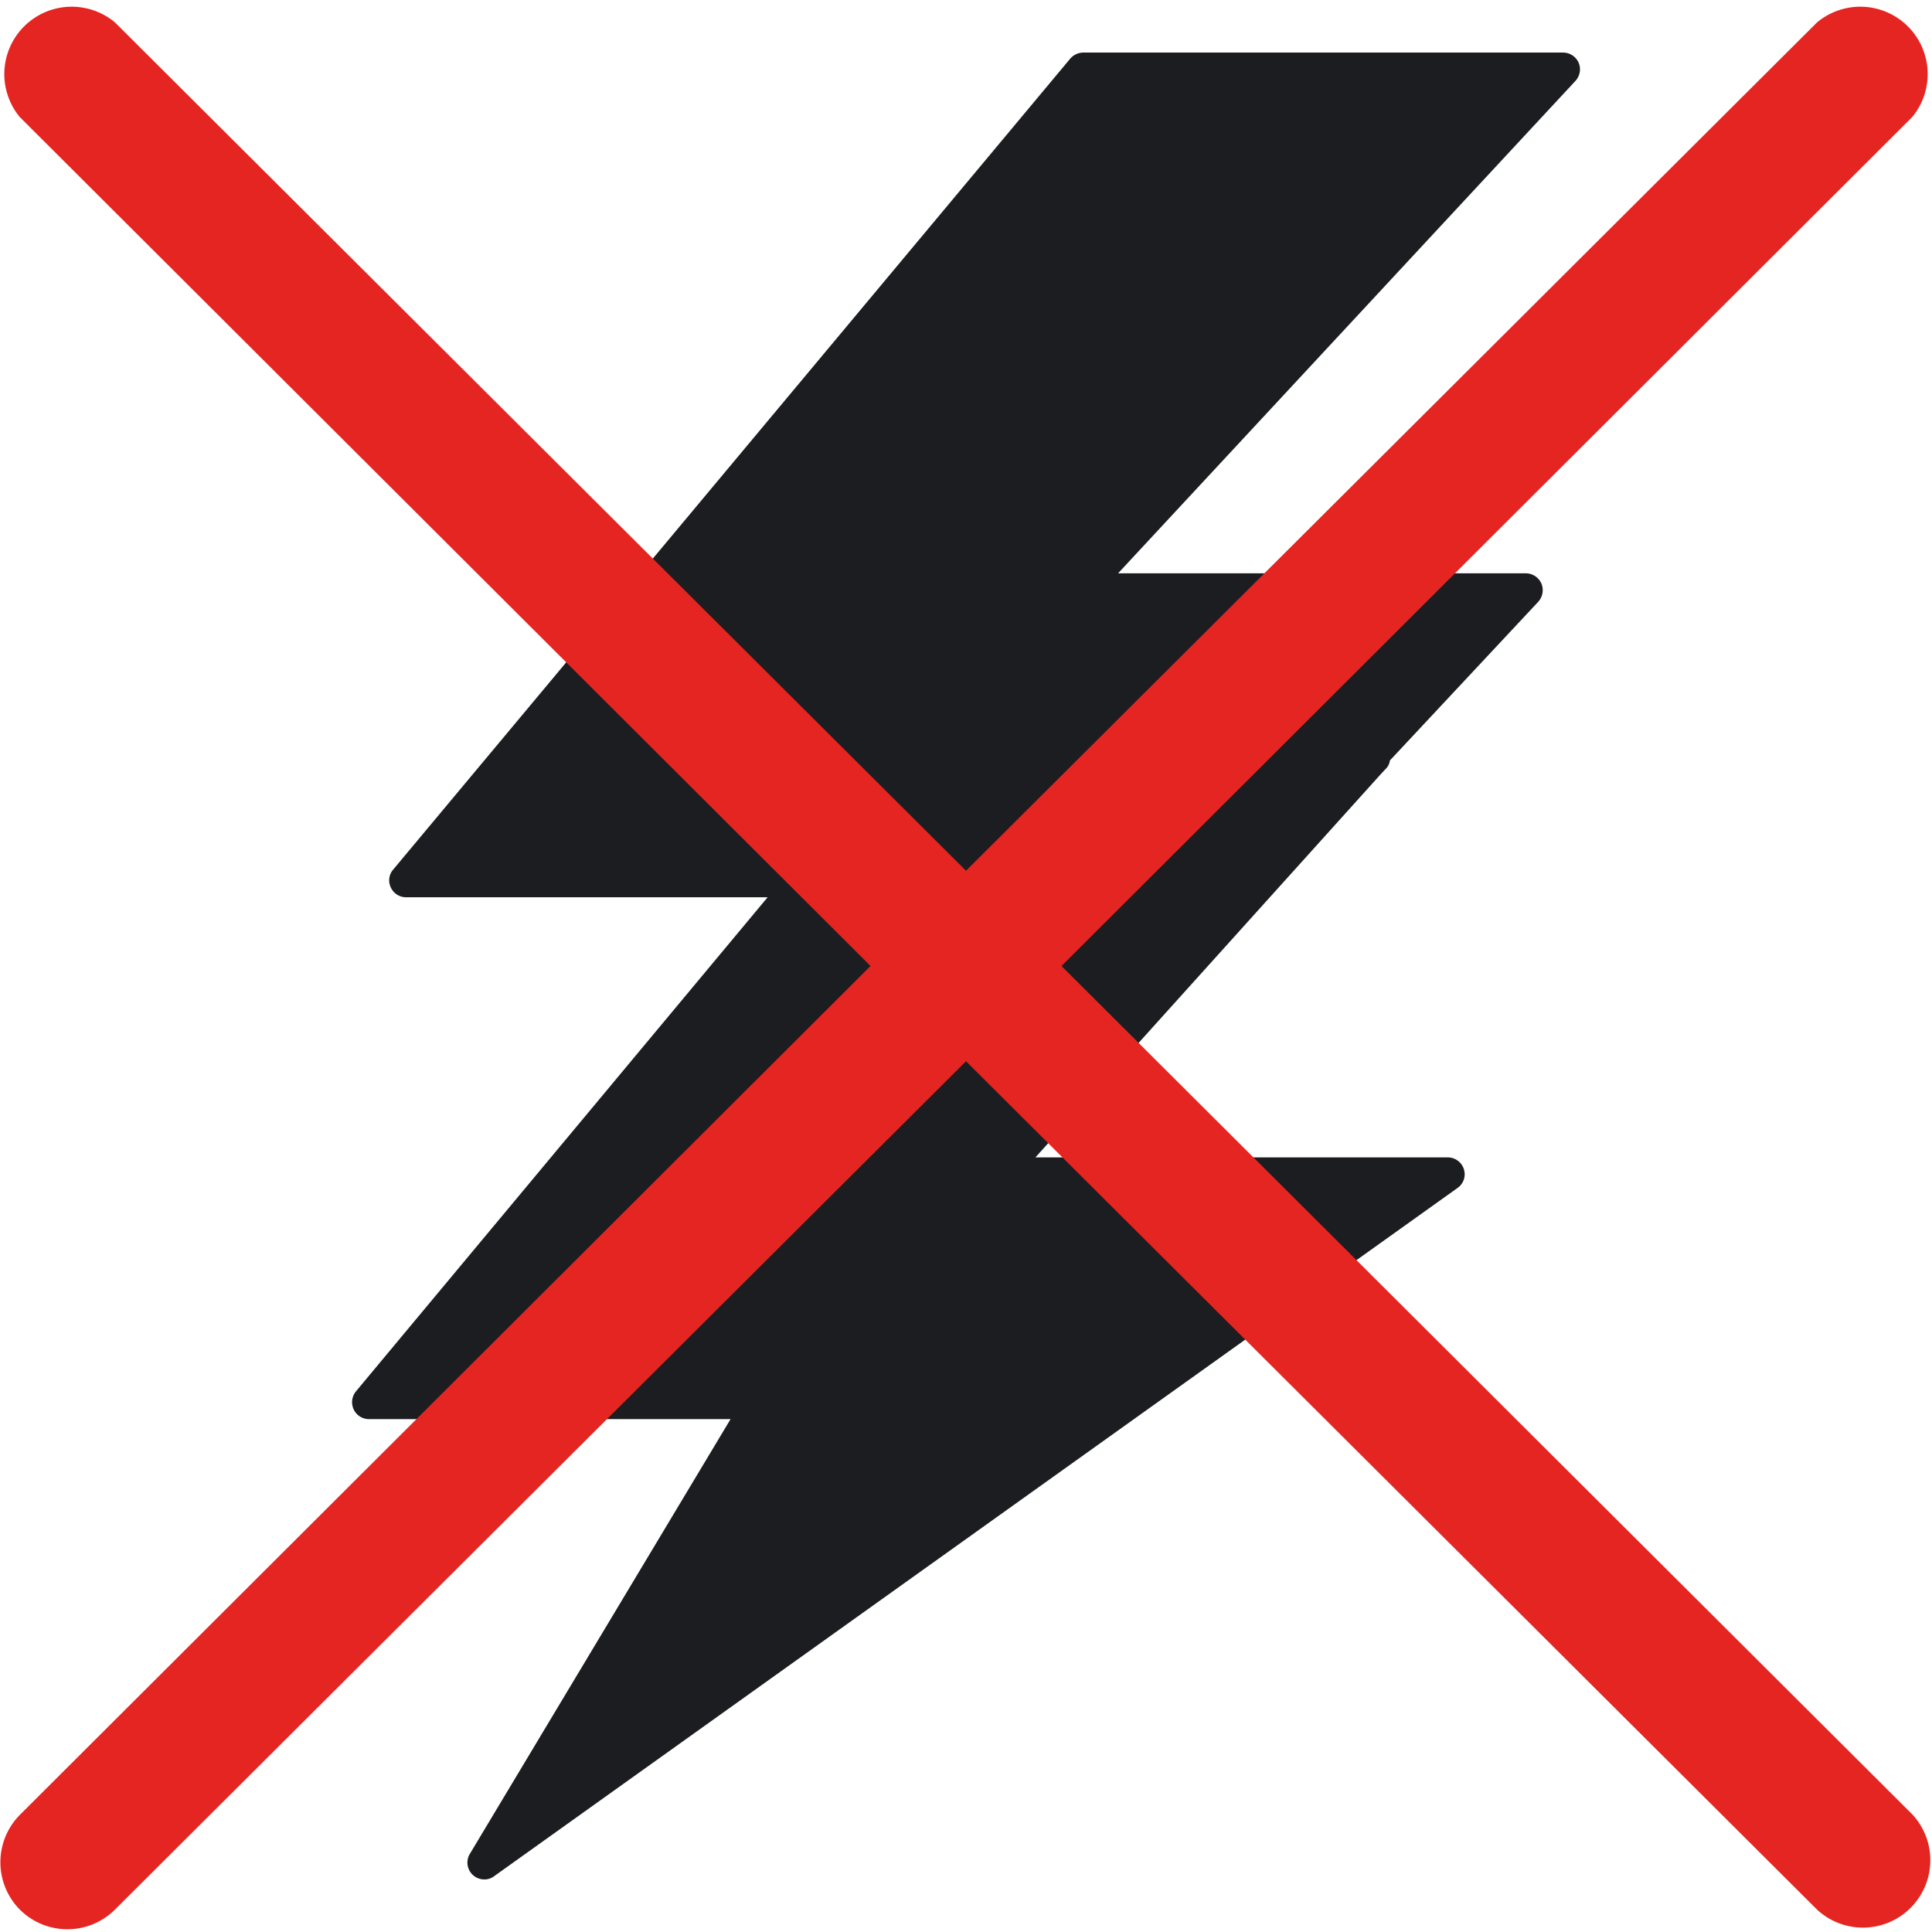 <svg xmlns="http://www.w3.org/2000/svg" viewBox="0 0 86 86"><defs><style>.cls-1{fill:#1c1d21;}.cls-2{fill:#e52521;}</style></defs><title>electrocution</title><g id="Pictos_Equipement_clocher" data-name="Pictos Equipement clocher"><g id="electrocution"><path class="cls-1" d="M70.27,2.79a.76.76,0,0,0-.69-.45H48.22a.78.78,0,0,0-.58.27L17.5,38.71a.73.73,0,0,0-.1.8.74.74,0,0,0,.68.43H34.17l-18.33,22a.76.76,0,0,0-.1.79.75.75,0,0,0,.68.44h16.1l0,0L20.91,82.53a.75.75,0,0,0,.64,1.13.7.7,0,0,0,.44-.14L64.88,52.88a.74.74,0,0,0,.28-.84.75.75,0,0,0-.71-.52H46.09L61.5,34.42l.16-.17a.65.65,0,0,0,.21-.4l6.6-7.06a.77.77,0,0,0,.14-.82.76.76,0,0,0-.69-.45H49.77L70.13,3.6A.76.76,0,0,0,70.27,2.79Z"/><path class="cls-2" d="M47.25,43,85.12,5.21A3,3,0,0,0,80.88,1L43,38.76,5.12,1A3,3,0,0,0,.88,5.21L38.75,43,.88,80.79A3,3,0,0,0,.88,85a3,3,0,0,0,4.24,0L43,47.24,80.88,85a3,3,0,0,0,4.24-4.24Z"/></g></g></svg>
